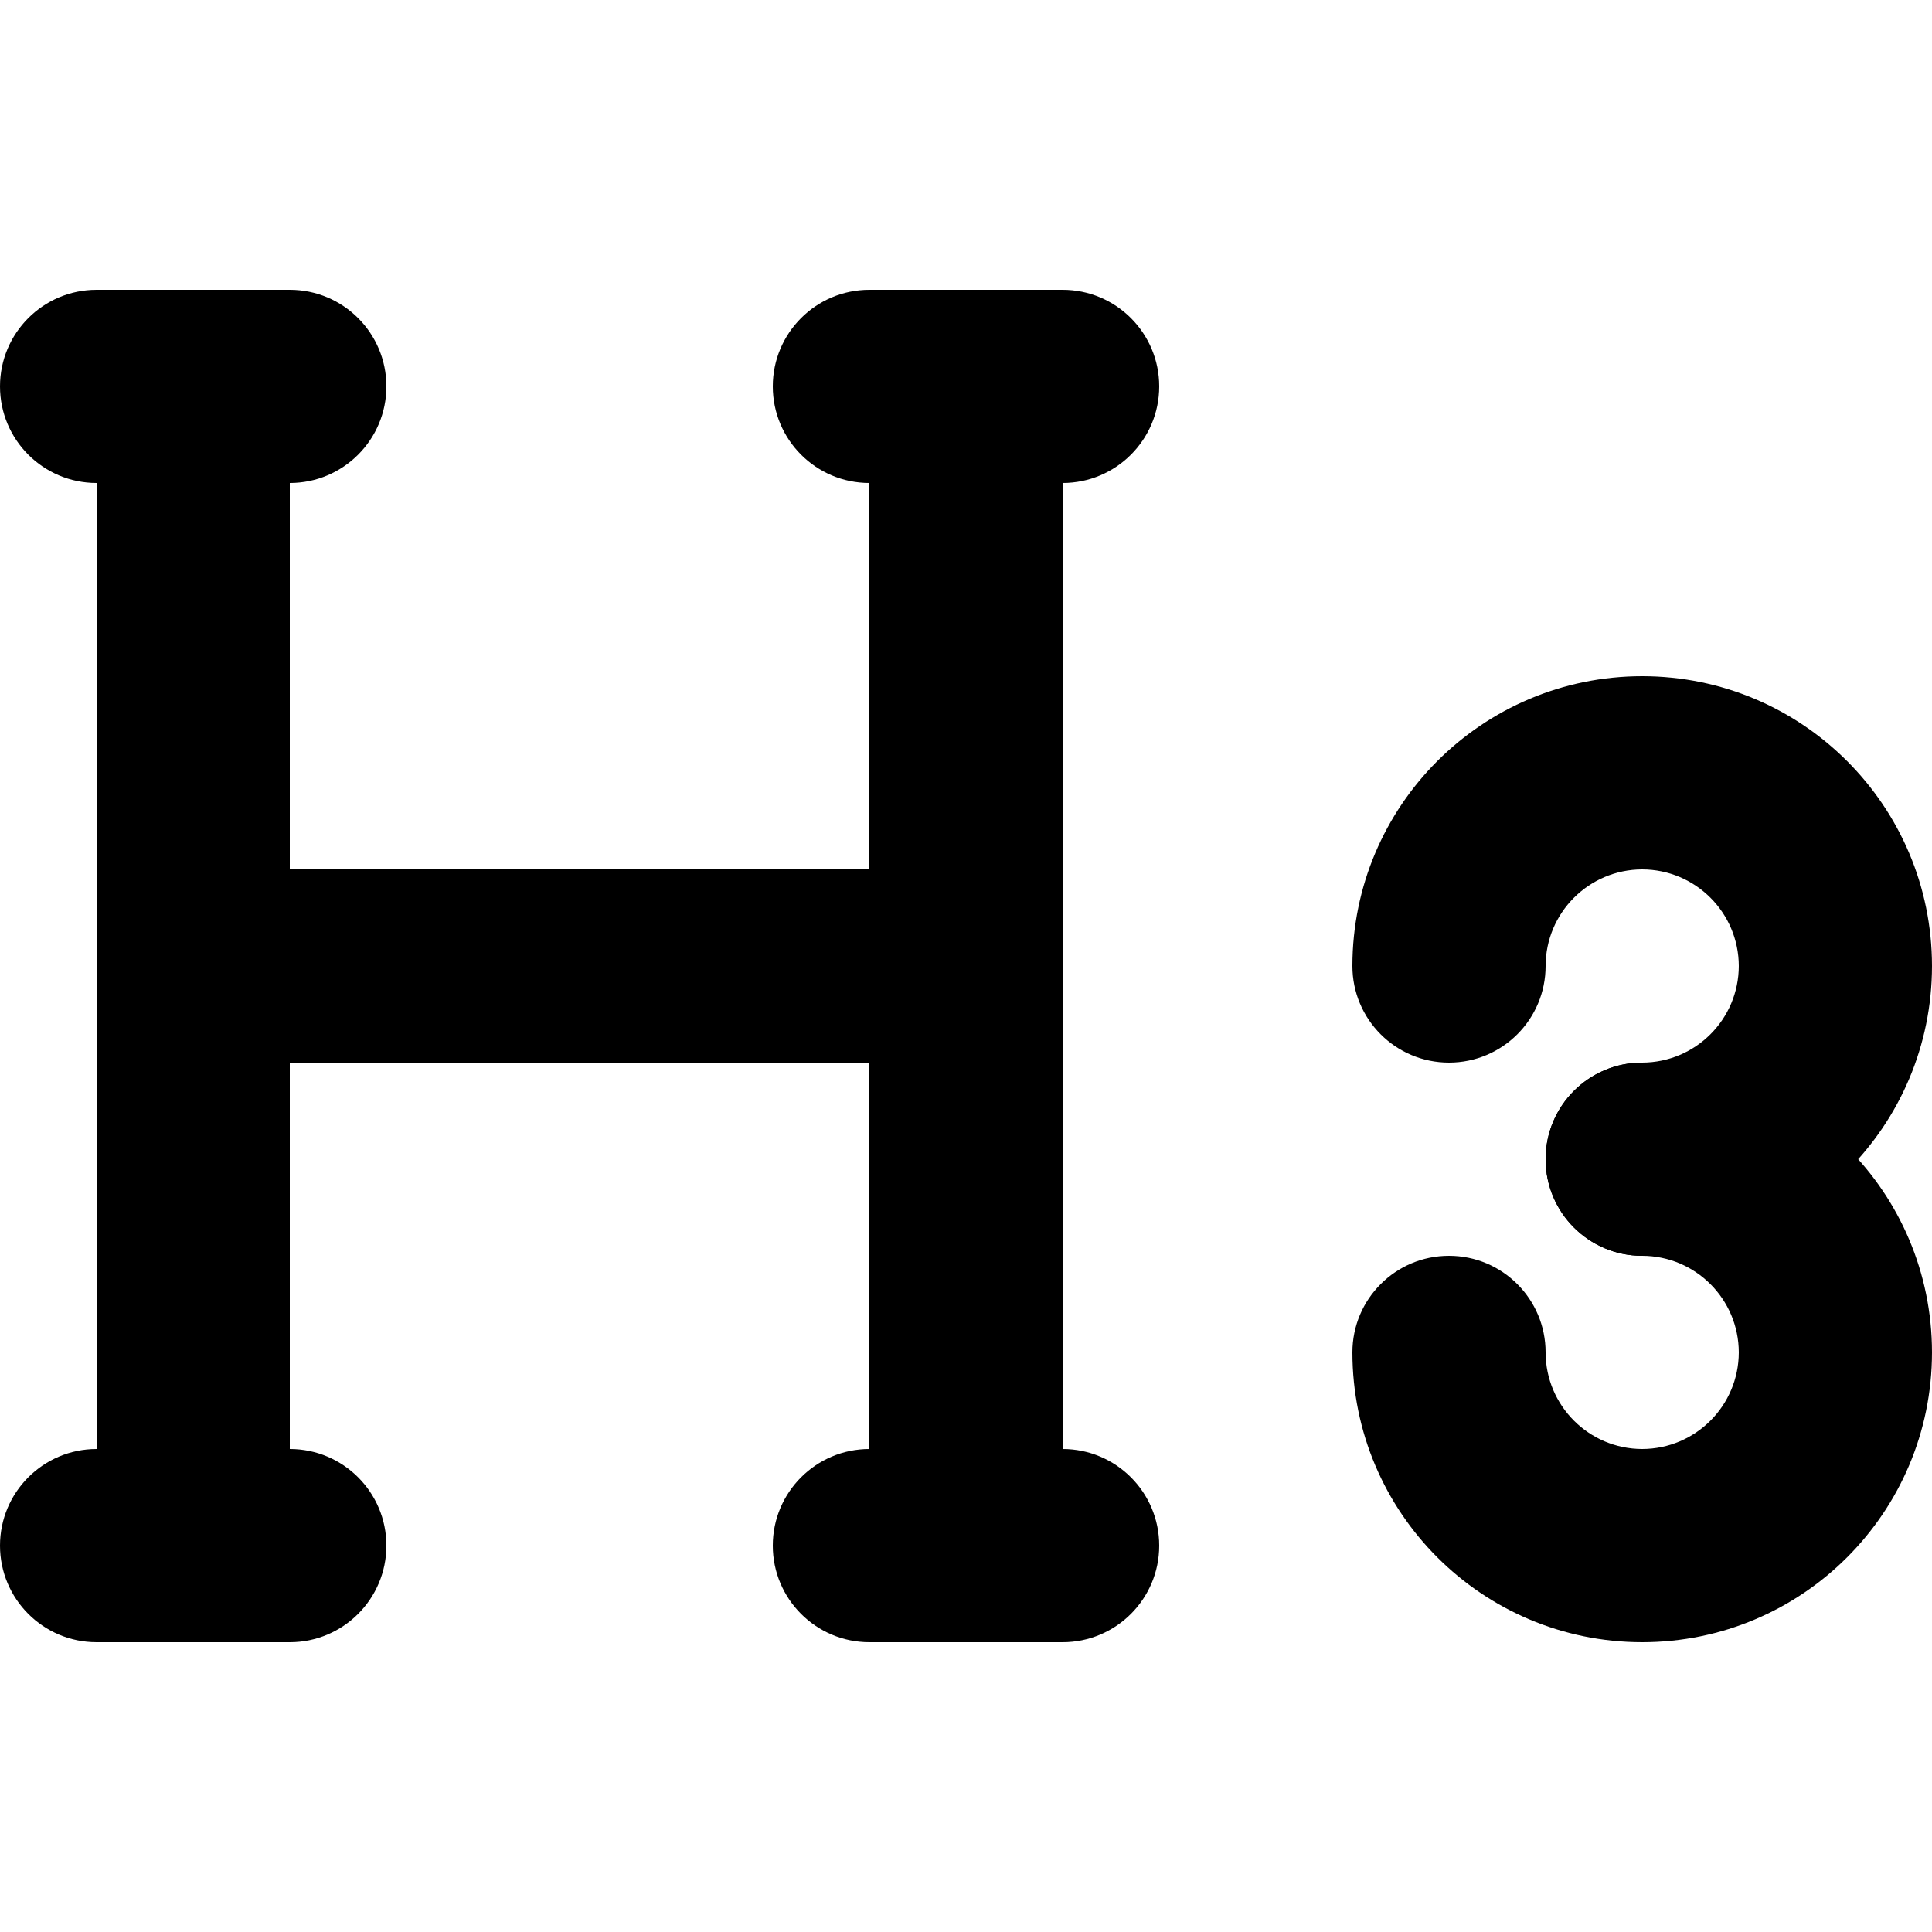 <?xml version="1.0" encoding="utf-8"?>
<!-- Generator: Adobe Illustrator 27.7.0, SVG Export Plug-In . SVG Version: 6.00 Build 0)  -->
<svg version="1.1" id="Layer_1" xmlns="http://www.w3.org/2000/svg" xmlns:xlink="http://www.w3.org/1999/xlink" x="0px" y="0px"
	 viewBox="0 0 512 512" style="enable-background:new 0 0 512 512;" xml:space="preserve">
<g>
	<path d="M435.2,332.8c42.43-0.02,76.78-34.37,76.8-76.8c-0.02-42.43-34.37-76.78-76.8-76.8c-42.43,0.02-76.78,34.37-76.8,76.8
		c0,14.14,11.46,25.6,25.6,25.6c14.14,0,25.6-11.46,25.6-25.6c0.03-14.13,11.47-25.57,25.6-25.6c14.13,0.03,25.57,11.47,25.6,25.6
		c-0.03,14.13-11.47,25.57-25.6,25.6c-14.14,0-25.6,11.46-25.6,25.6S421.06,332.8,435.2,332.8L435.2,332.8z"/>
	<path d="M358.4,358.4c0.02,42.43,34.37,76.78,76.8,76.8c42.43-0.02,76.78-34.37,76.8-76.8c-0.02-42.43-34.37-76.78-76.8-76.8
		c-14.14,0-25.6,11.46-25.6,25.6s11.46,25.6,25.6,25.6c14.13,0.03,25.57,11.47,25.6,25.6c-0.03,14.13-11.47,25.57-25.6,25.6
		c-14.13-0.03-25.57-11.47-25.6-25.6c0-14.14-11.46-25.6-25.6-25.6C369.86,332.8,358.4,344.26,358.4,358.4L358.4,358.4z"/>
	<path d="M25.6,102.4v307.2c0,14.14,11.46,25.6,25.6,25.6s25.6-11.46,25.6-25.6V102.4c0-14.14-11.46-25.6-25.6-25.6
		S25.6,88.26,25.6,102.4"/>
	<path d="M230.4,102.4v307.2c0,14.14,11.46,25.6,25.6,25.6c14.14,0,25.6-11.46,25.6-25.6V102.4c0-14.14-11.46-25.6-25.6-25.6
		C241.86,76.8,230.4,88.26,230.4,102.4"/>
	<path d="M230.4,435.2h51.2c14.14,0,25.6-11.46,25.6-25.6c0-14.14-11.46-25.6-25.6-25.6h-51.2c-14.14,0-25.6,11.46-25.6,25.6
		C204.8,423.74,216.26,435.2,230.4,435.2"/>
	<path d="M25.6,435.2h51.2c14.14,0,25.6-11.46,25.6-25.6c0-14.14-11.46-25.6-25.6-25.6H25.6C11.46,384,0,395.46,0,409.6
		C0,423.74,11.46,435.2,25.6,435.2"/>
	<path d="M51.2,281.6H256c14.14,0,25.6-11.46,25.6-25.6s-11.46-25.6-25.6-25.6H51.2c-14.14,0-25.6,11.46-25.6,25.6
		S37.06,281.6,51.2,281.6"/>
	<path d="M25.6,128h51.2c14.14,0,25.6-11.46,25.6-25.6c0-14.14-11.46-25.6-25.6-25.6H25.6C11.46,76.8,0,88.26,0,102.4
		C0,116.54,11.46,128,25.6,128"/>
	<path d="M230.4,128h51.2c14.14,0,25.6-11.46,25.6-25.6c0-14.14-11.46-25.6-25.6-25.6h-51.2c-14.14,0-25.6,11.46-25.6,25.6
		C204.8,116.54,216.26,128,230.4,128"/>
</g>
</svg>
